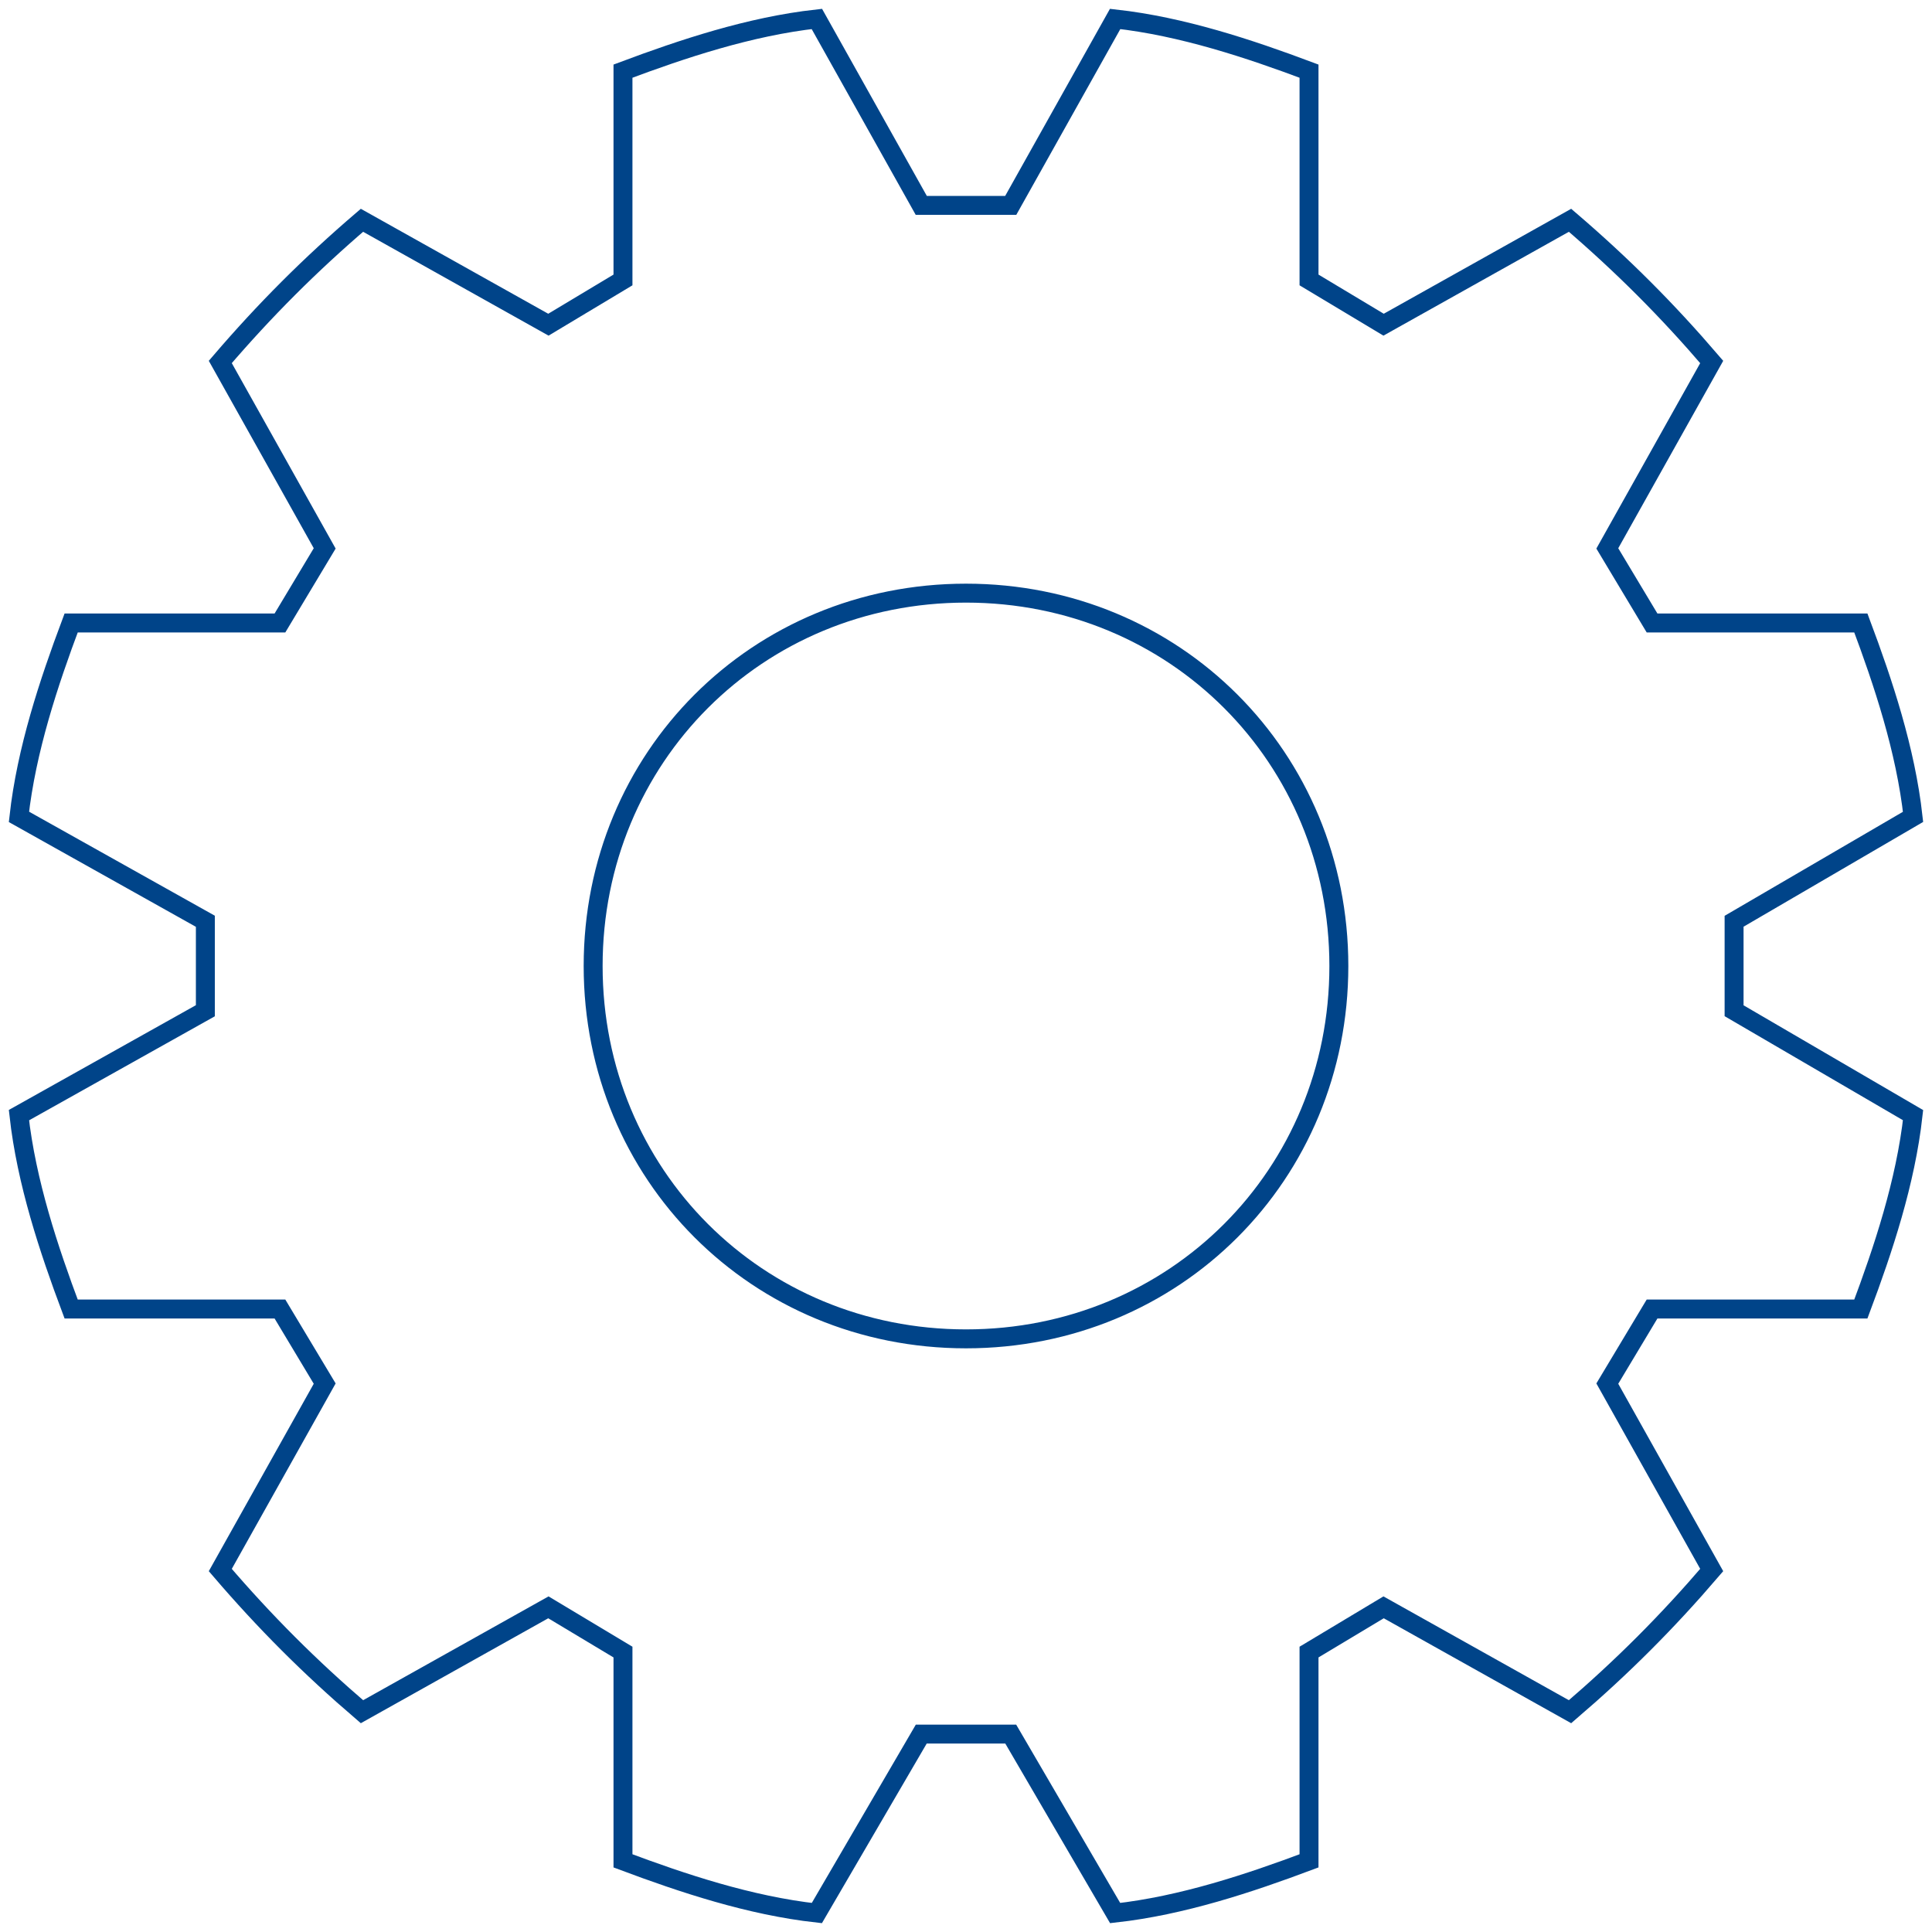 <?xml version="1.0" encoding="UTF-8"?>
<svg width="102px" height="102px" viewBox="0 0 102 102" version="1.1" xmlns="http://www.w3.org/2000/svg" xmlns:xlink="http://www.w3.org/1999/xlink">
    <!-- Generator: Sketch 51.1 (57501) - http://www.bohemiancoding.com/sketch -->
    <title>Fill 1</title>
    <desc>Created with Sketch.</desc>
    <defs></defs>
    <g id="Page-1" stroke="none" stroke-width="1" fill="none" fill-rule="evenodd">
        <g id="Extra-large:-Desktops---12-col" transform="translate(-815, -1625)" stroke="#004489">
            <path d="M866,1695.685 C854.976,1695.685 846.315,1687.024 846.315,1676 C846.315,1664.977 854.976,1656.315 866,1656.315 C877.024,1656.315 885.685,1664.977 885.685,1676 C885.685,1687.024 877.024,1695.685 866,1695.685 Z M906.551,1673.638 L916,1668.126 C915.606,1664.583 914.425,1661.04 913.244,1657.89 L902.22,1657.89 L899.858,1653.953 L905.37,1644.11 C903.008,1641.355 900.646,1638.992 897.89,1636.63 L888.047,1642.142 L884.11,1639.78 L884.11,1628.756 C880.96,1627.575 877.417,1626.394 873.874,1626 L868.362,1635.843 L863.638,1635.843 L858.126,1626 C854.583,1626.394 851.04,1627.575 847.89,1628.756 L847.89,1639.78 L843.953,1642.142 L834.11,1636.63 C831.354,1638.992 828.992,1641.355 826.63,1644.11 L832.142,1653.953 L829.78,1657.89 L818.756,1657.89 C817.575,1661.04 816.394,1664.583 816,1668.126 L825.842,1673.638 L825.842,1678.362 L816,1683.874 C816.394,1687.417 817.575,1690.961 818.756,1694.11 L829.78,1694.11 L832.142,1698.047 L826.63,1707.89 C828.992,1710.646 831.354,1713.008 834.11,1715.37 L843.953,1709.859 L847.89,1712.221 L847.89,1723.244 C851.04,1724.425 854.583,1725.606 858.126,1726 L863.638,1716.551 L868.362,1716.551 L873.874,1726 C877.417,1725.606 880.96,1724.425 884.11,1723.244 L884.11,1712.221 L888.047,1709.859 L897.89,1715.37 C900.646,1713.008 903.008,1710.646 905.37,1707.89 L899.858,1698.047 L902.22,1694.11 L913.244,1694.11 C914.425,1690.961 915.606,1687.417 916,1683.874 L906.551,1678.362 L906.551,1673.638 Z" id="Fill-1"></path>
        </g>
    </g>
</svg>